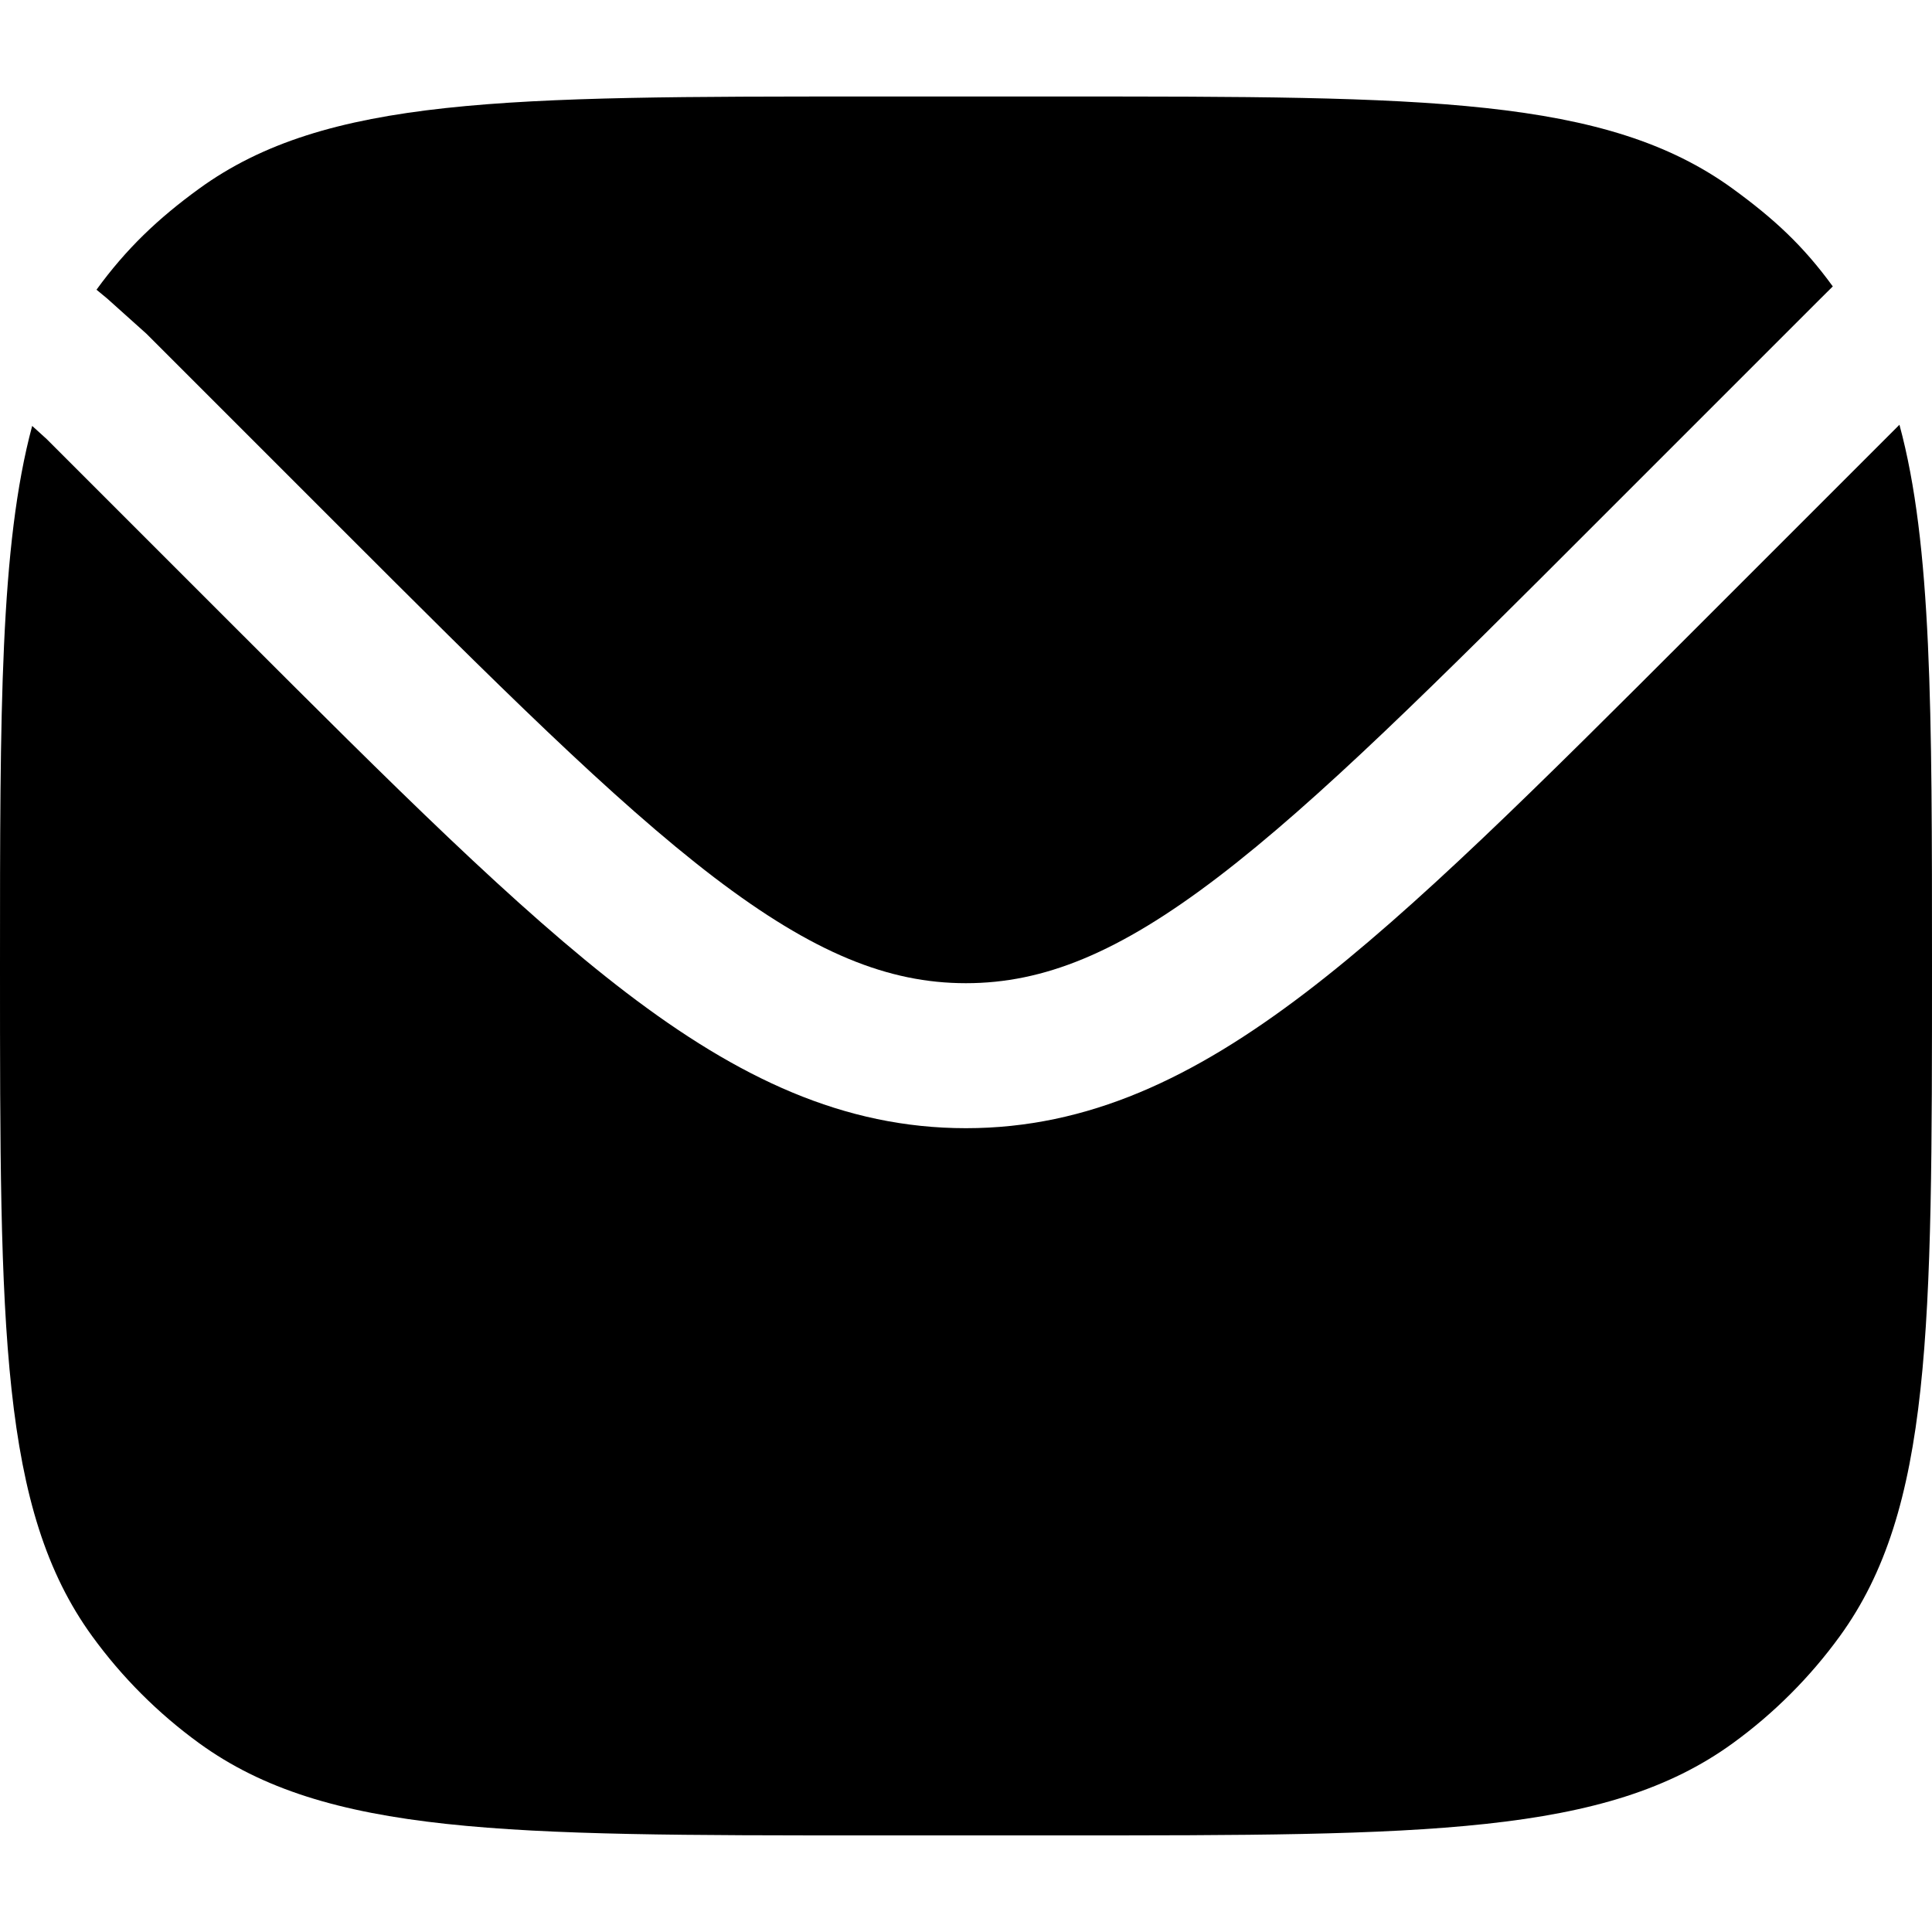 <svg fill="none" height="512" viewBox="0 0 20 18" width="512" xmlns="http://www.w3.org/2000/svg"><g fill="rgb(0,0,0)"><path d="m.333 3.409c-.333 1.24-.333 2.951-.333 5.591 0 3.75 0 5.625.955 6.939.308.424.682.798 1.106 1.106 1.314.955 3.189.955 6.939.955h2c3.75 0 5.625 0 6.939-.955.424-.308.798-.682 1.106-1.106.955-1.314.955-3.189.955-6.939 0-2.649 0-4.362-.337-5.603l-2.103 2.103c-1.632 1.632-2.912 2.911-4.044 3.775-1.159.884-2.252 1.404-3.517 1.404-1.265 0-2.358-.519-3.517-1.404-1.132-.864-2.411-2.143-4.044-3.775l-1.955-1.955z"/><path d="m1 2 .109.09.407.365 1.943 1.943c1.682 1.682 2.891 2.888 3.933 3.684 1.026.782 1.802 1.096 2.607 1.096.806 0 1.582-.314 2.607-1.096 1.043-.796 2.252-2.002 3.933-3.684l2.308-2.308.126-.125c-.308-.424-.611-.702-1.035-1.011-1.314-.955-3.189-.955-6.939-.955h-2c-3.75 0-5.625 0-6.939.955-.424.308-.753.621-1.061 1.045z"/></g></svg>